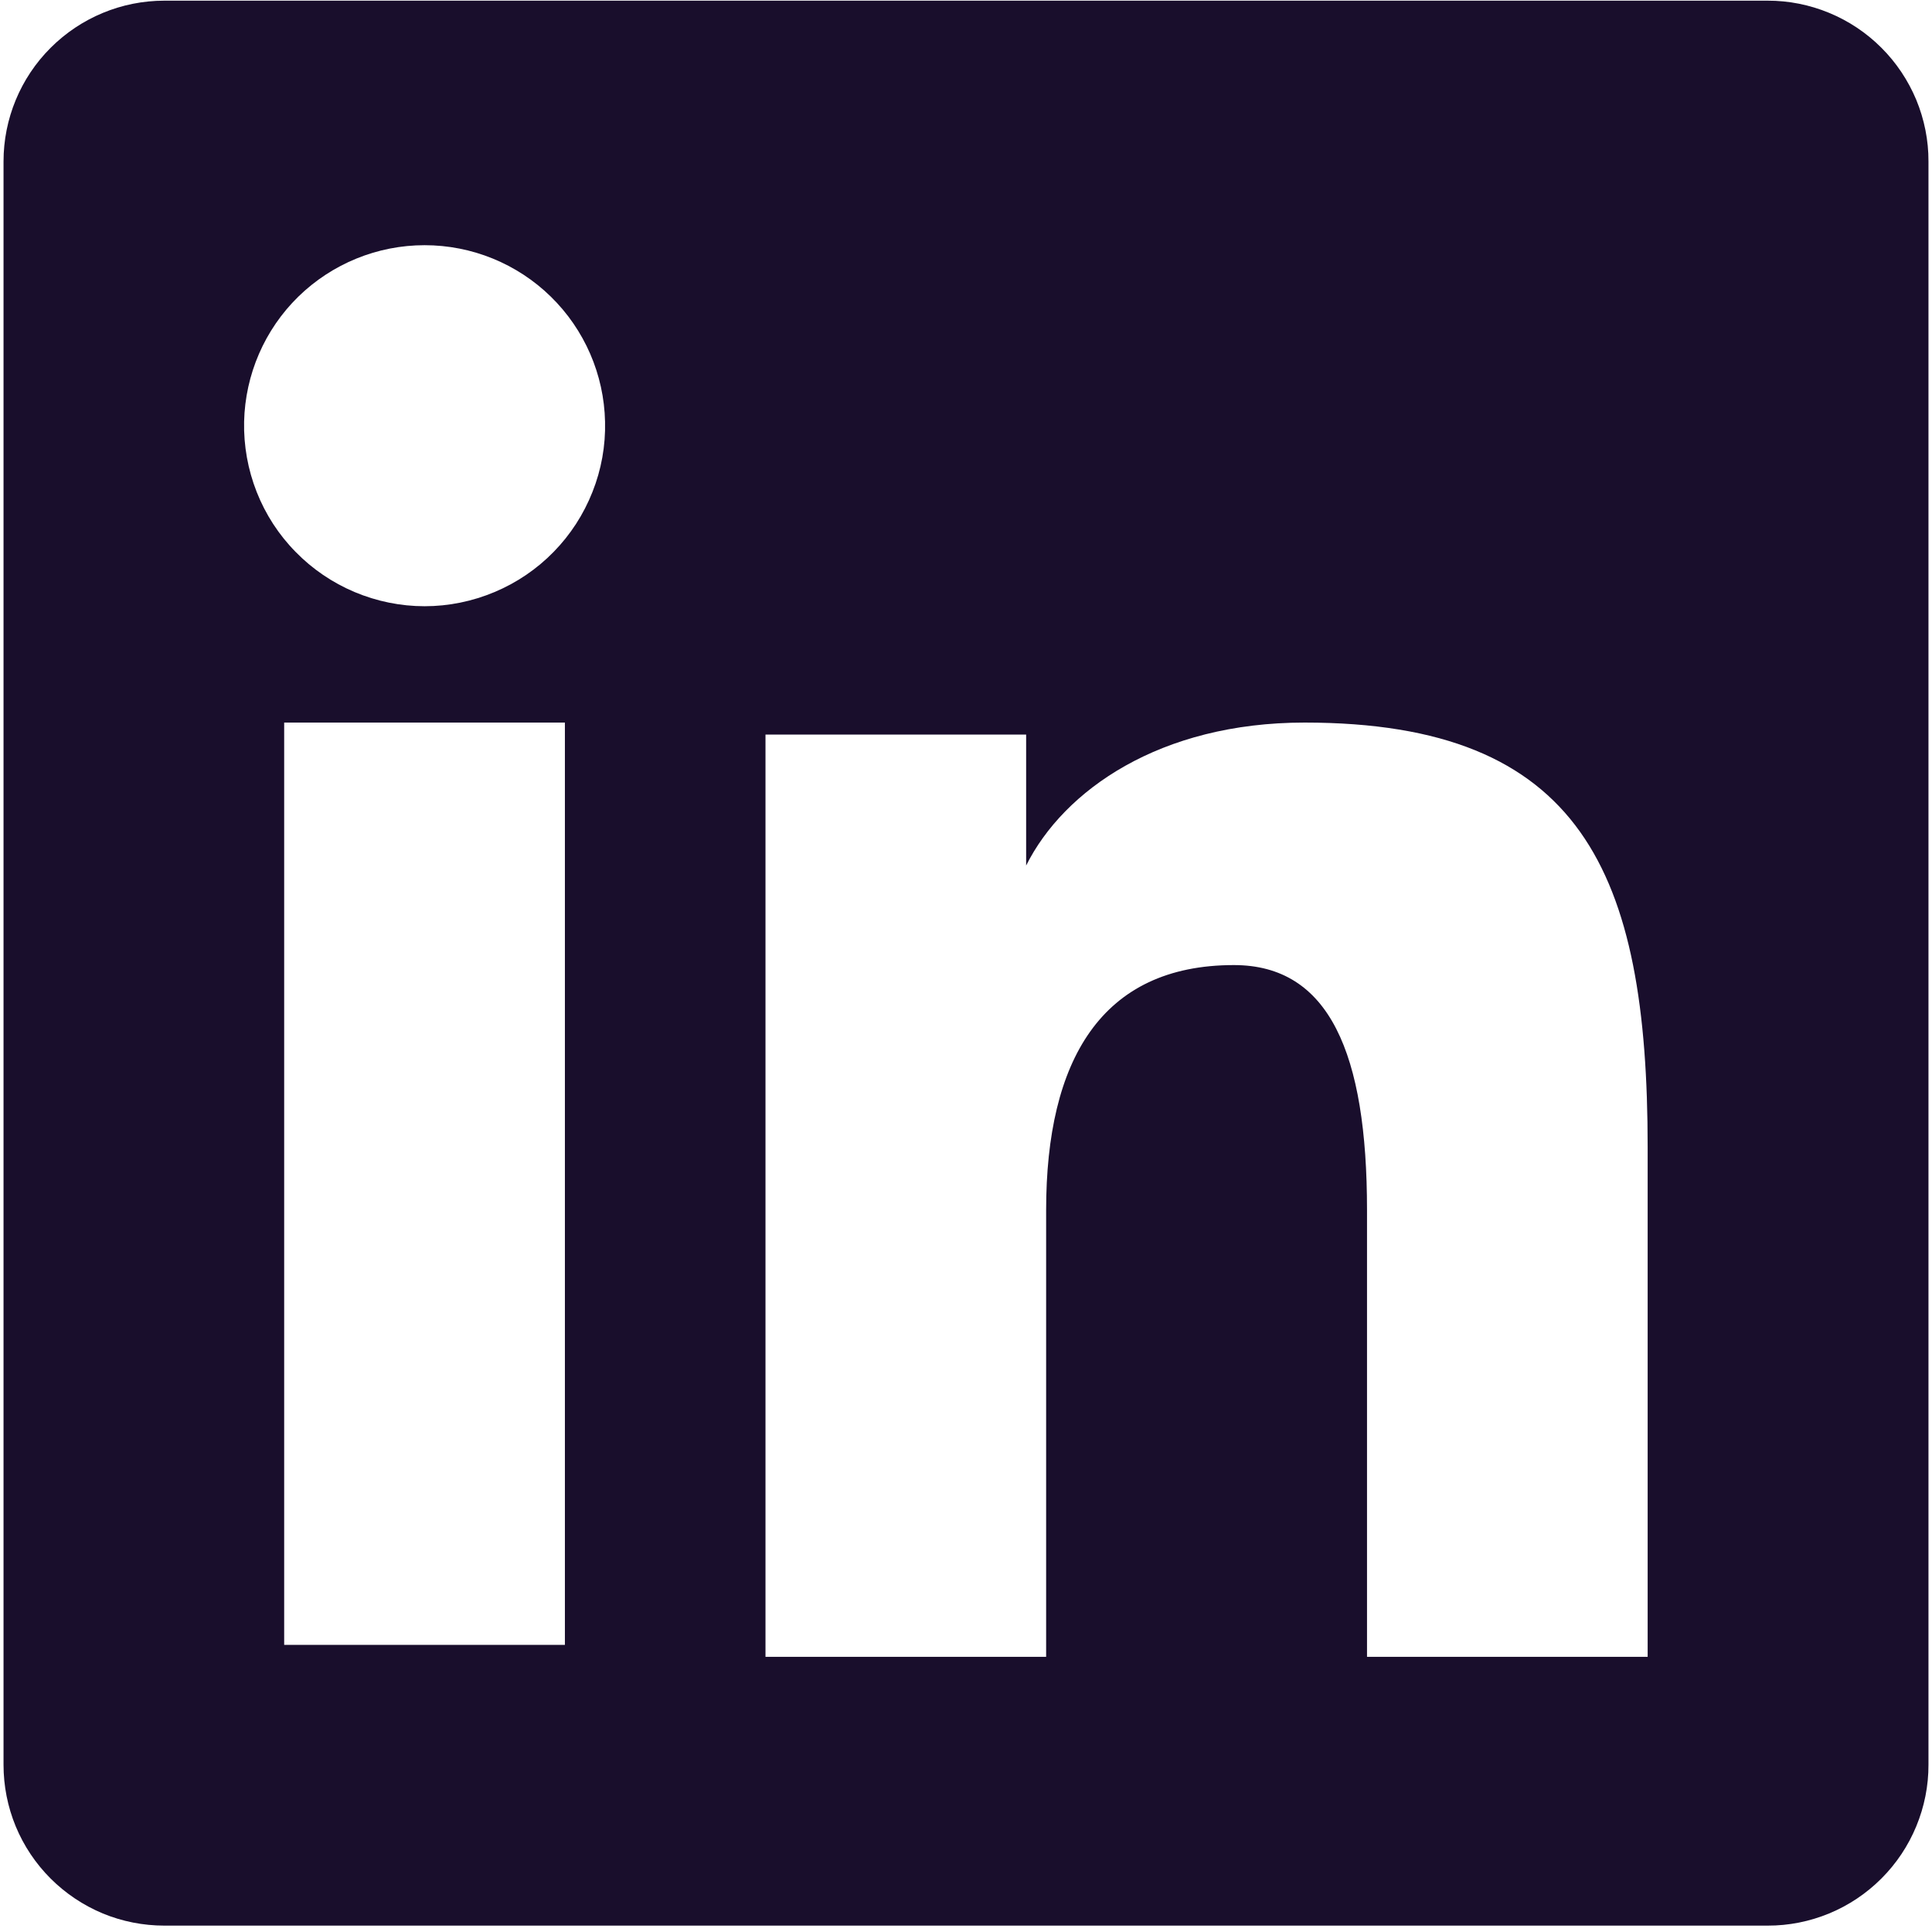 <svg width="23" height="23" viewBox="0 0 23 23" fill="none" xmlns="http://www.w3.org/2000/svg">
<path fill-rule="evenodd" clip-rule="evenodd" d="M0.042 1.922C0.042 1.415 0.243 0.928 0.603 0.569C0.962 0.21 1.449 0.008 1.956 0.008H21.042C21.293 0.007 21.543 0.057 21.775 0.153C22.008 0.249 22.219 0.39 22.397 0.568C22.575 0.745 22.716 0.957 22.813 1.189C22.909 1.422 22.959 1.671 22.958 1.922V21.008C22.959 21.259 22.909 21.509 22.813 21.741C22.717 21.974 22.576 22.185 22.398 22.363C22.22 22.541 22.009 22.683 21.776 22.779C21.544 22.875 21.294 22.925 21.043 22.924H1.956C1.705 22.924 1.456 22.875 1.223 22.779C0.991 22.682 0.78 22.541 0.602 22.363C0.424 22.185 0.283 21.974 0.187 21.742C0.091 21.509 0.042 21.26 0.042 21.009V1.922ZM9.113 8.745H12.216V10.304C12.664 9.408 13.809 8.602 15.531 8.602C18.832 8.602 19.615 10.386 19.615 13.66V19.724H16.274V14.406C16.274 12.541 15.826 11.489 14.689 11.489C13.111 11.489 12.454 12.623 12.454 14.406V19.724H9.113V8.745ZM3.383 19.582H6.725V8.602H3.383V19.581V19.582ZM7.203 5.02C7.21 5.306 7.159 5.591 7.053 5.857C6.948 6.123 6.791 6.366 6.591 6.57C6.391 6.775 6.152 6.937 5.888 7.048C5.624 7.159 5.341 7.217 5.055 7.217C4.769 7.217 4.485 7.159 4.221 7.048C3.958 6.937 3.719 6.775 3.519 6.57C3.318 6.366 3.161 6.123 3.056 5.857C2.951 5.591 2.9 5.306 2.906 5.02C2.919 4.459 3.15 3.924 3.552 3.531C3.954 3.139 4.493 2.919 5.055 2.919C5.617 2.919 6.156 3.139 6.557 3.531C6.959 3.924 7.191 4.459 7.203 5.02Z" fill="#190E2C"/>
</svg>
